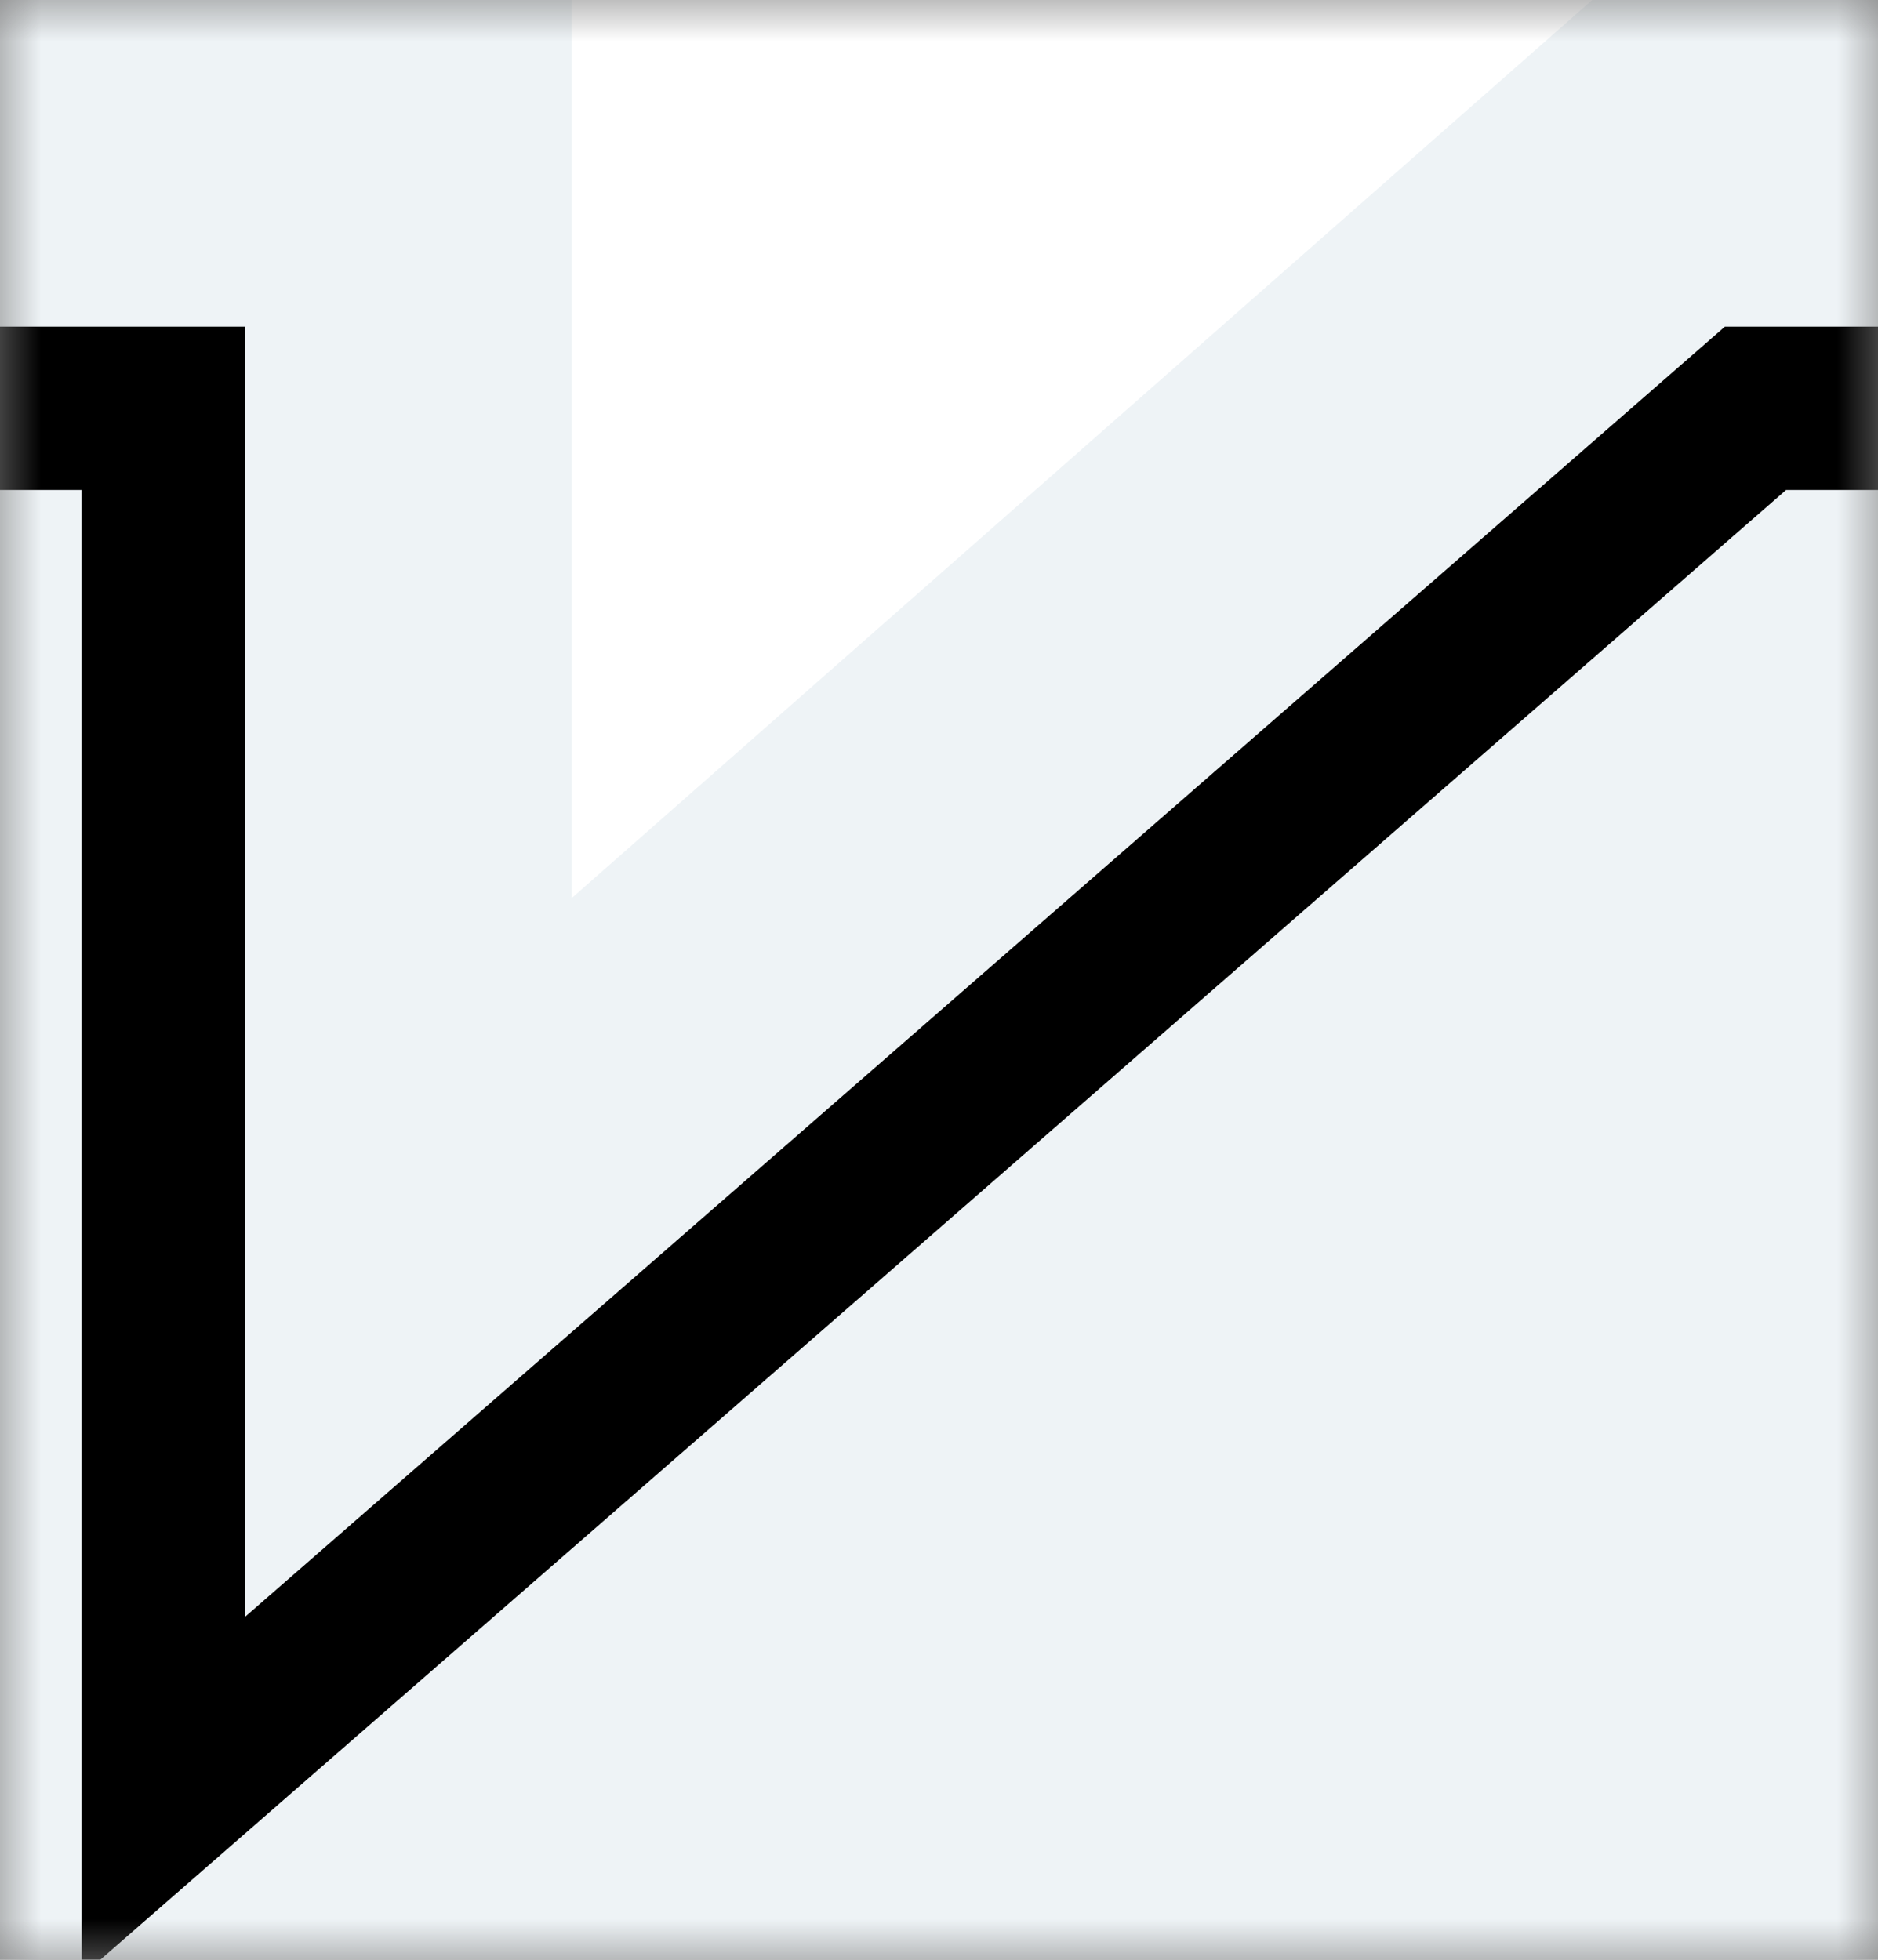 <svg width="23" height="24" viewBox="0 0 23 24" fill="none" xmlns="http://www.w3.org/2000/svg">
<rect x="0" y="0" width="23" height="24" fill="#808080" stroke="none"/>
<mask id="mask0_344_556" style="mask-type:alpha" maskUnits="userSpaceOnUse" x="0" y="0" width="23" height="24">
<rect width="23" height="24" fill="#D9D9D9"/>
</mask>
<g mask="url(#mask0_344_556)">
<rect x="-53" y="-50" width="130" height="125" fill="#EEF3F6"/>
<path fill-rule="evenodd" clip-rule="evenodd" d="M910 -57H-9V0H7V11L19.5 0H910V-57Z" fill="white"/>
<path d="M906 5H21.5L2 22V5H-14V-53" stroke="black" stroke-width="2"/>
</g>
</svg>
